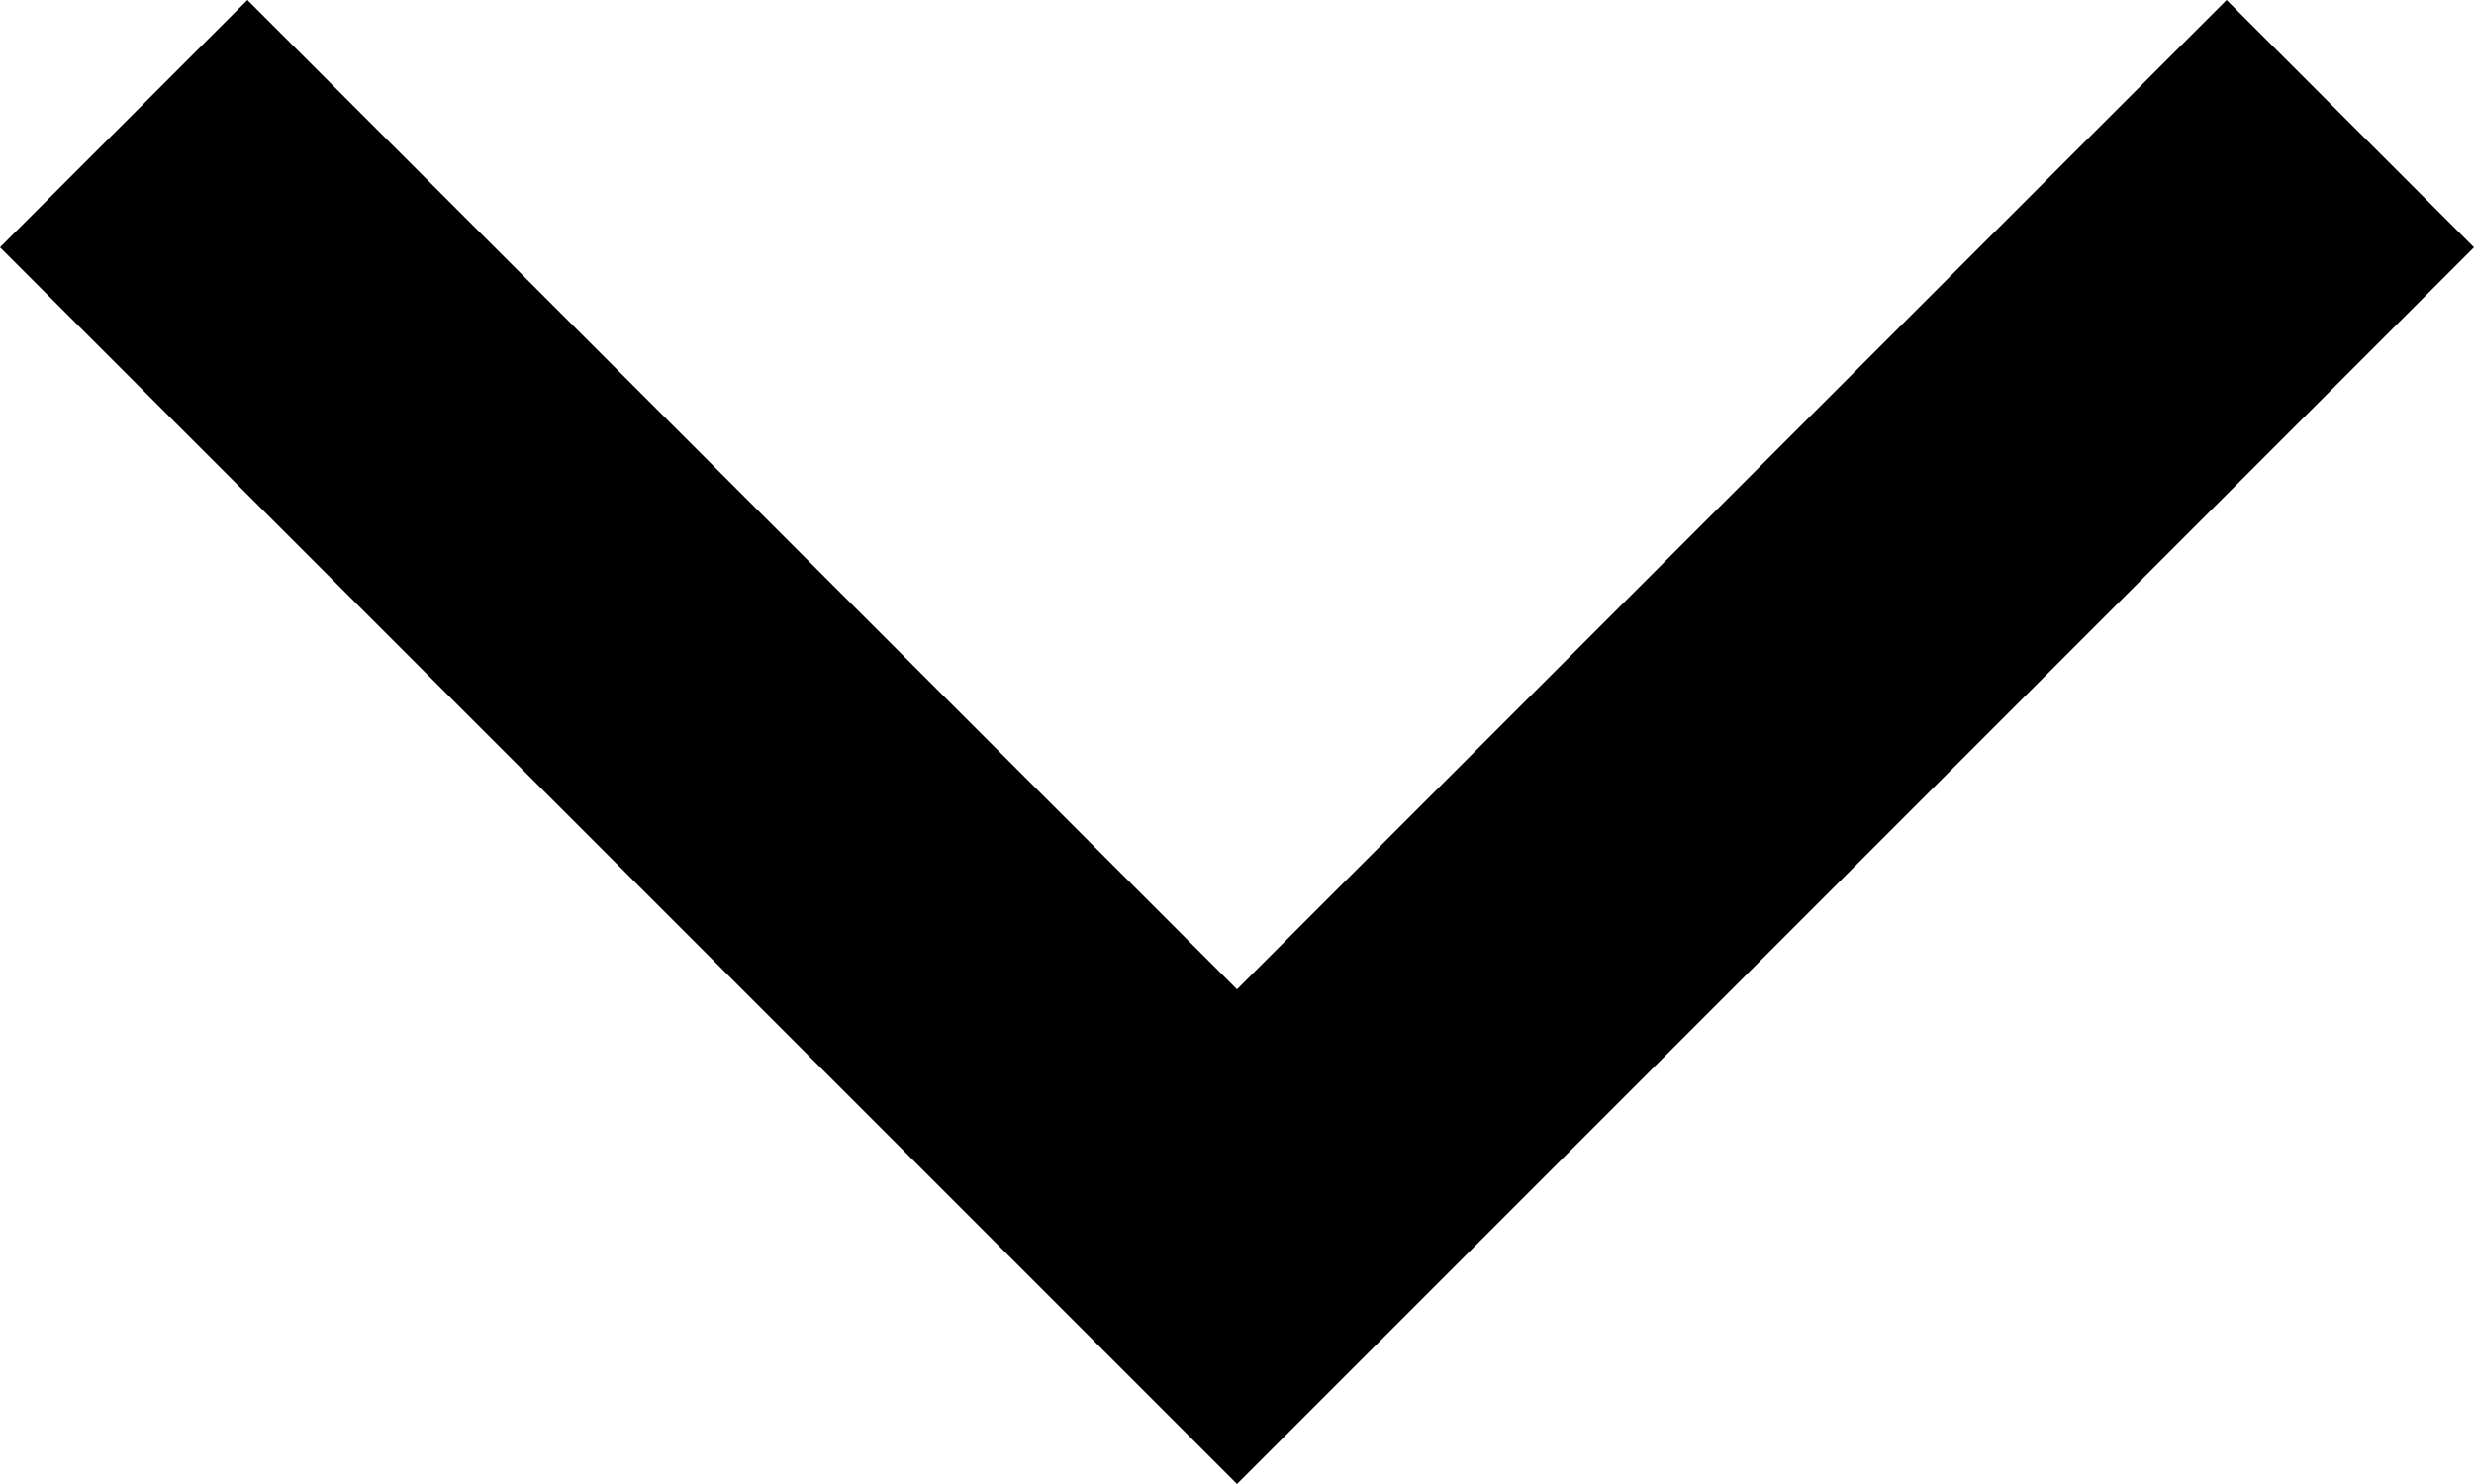 <svg xmlns="http://www.w3.org/2000/svg" width="10" height="6" viewBox="0 0 10 6">
  <g id="chevron-down" transform="translate(0 0)">
    <path id="chevron-down-2" data-name="chevron-down" d="M5.929,7.757l-1,1,5,5,5-5-1-1-4,4Z" transform="translate(-4.929 -7.757)"/>
  </g>
</svg>
